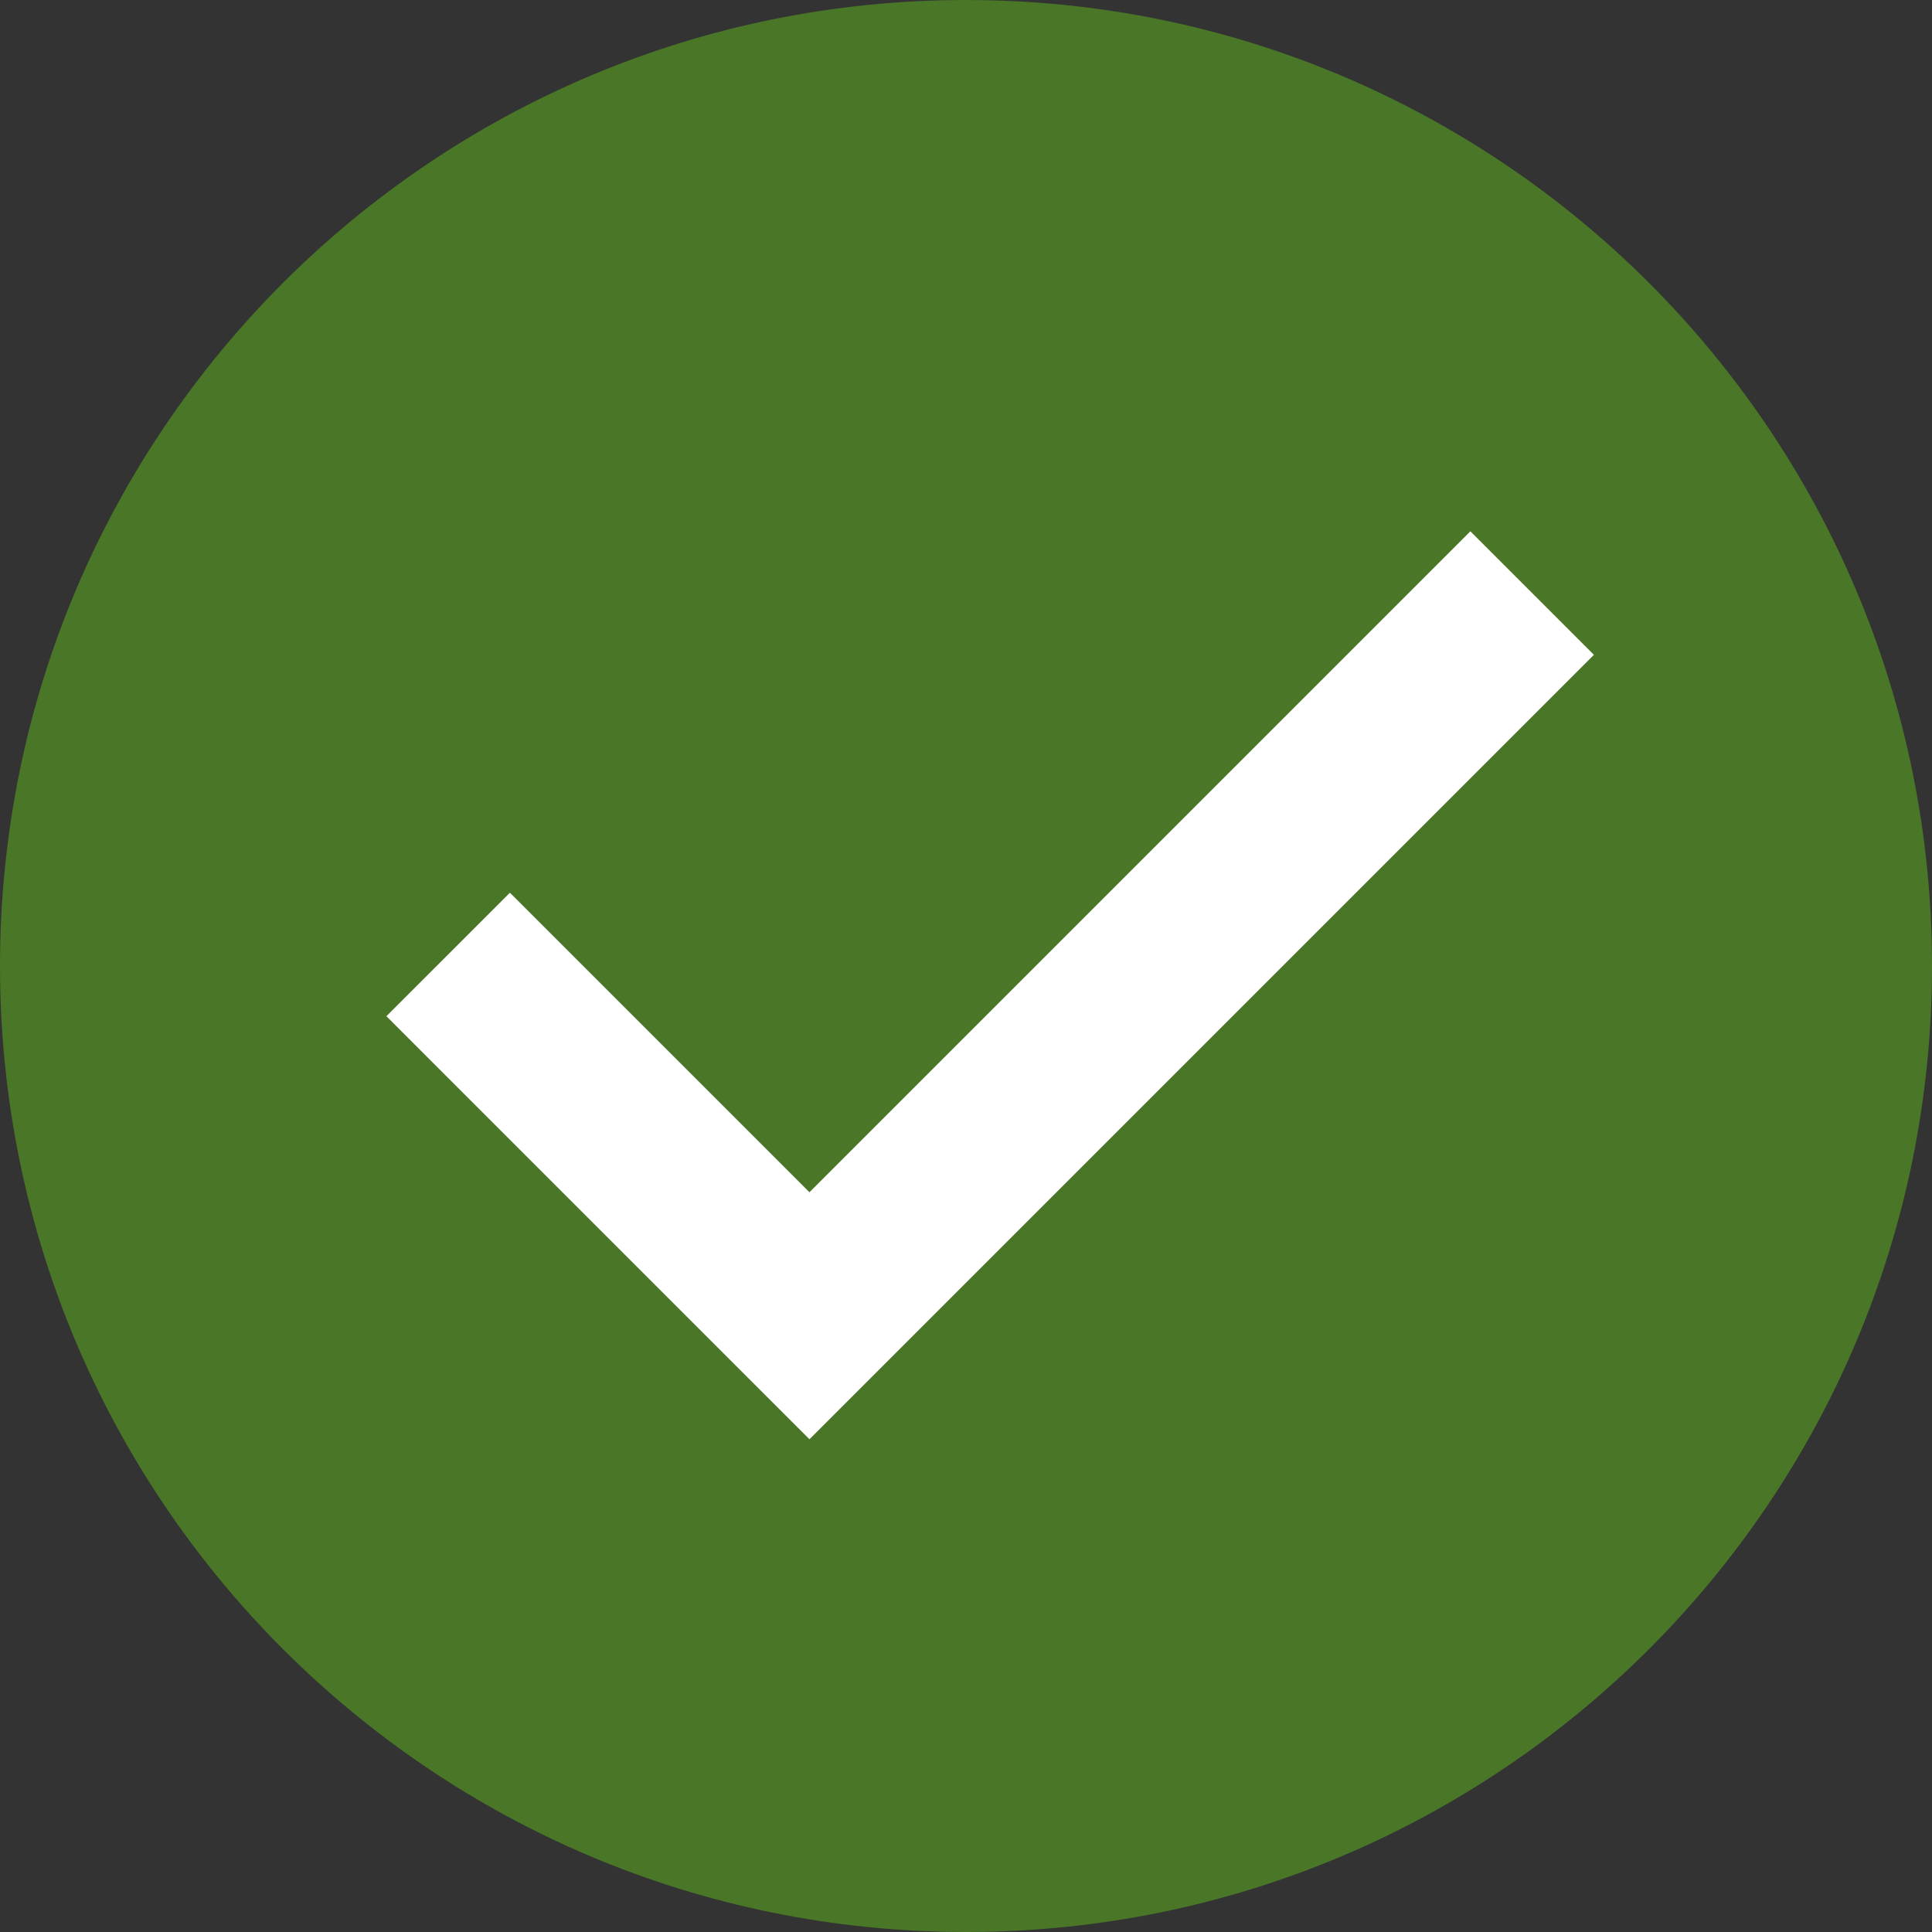 <?xml version="1.0" encoding="UTF-8"?>
<svg width="40px" height="40px" viewBox="0 0 40 40" version="1.1" xmlns="http://www.w3.org/2000/svg" xmlns:xlink="http://www.w3.org/1999/xlink">
    <rect x="0" y="0" width="40" height="40" fill="#333333" stroke="none"/>
    <!-- Generator: Sketch 51.3 (57544) - http://www.bohemiancoding.com/sketch -->
    <title>icon-success-large</title>
    <desc>Created with Sketch.</desc>
    <defs></defs>
    <g id="Symbols" stroke="none" stroke-width="1" fill="none" fill-rule="evenodd">
        <g id="icon_success_large">
            <g id="icon-success-large">
                <path d="M20,0 C8.954,0 0,8.954 0,20 C0,31.046 8.954,40 20,40 C31.046,40 40,31.046 40,20 C40,8.954 31.046,0 20,0 L20,0 Z" id="Fill-1-Copy" fill="#4A7628"></path>
                <polygon id="Shape" fill="#FFFFFF" fill-rule="nonzero" points="9.278 22.318 15.48 28.52 16.759 29.798 18.037 28.52 31.722 14.835 33 13.557 30.443 11 29.165 12.278 15.48 25.963 18.037 25.963 11.835 19.761 10.557 18.483 8 21.039"></polygon>
            </g>
        </g>
    </g>
</svg>
